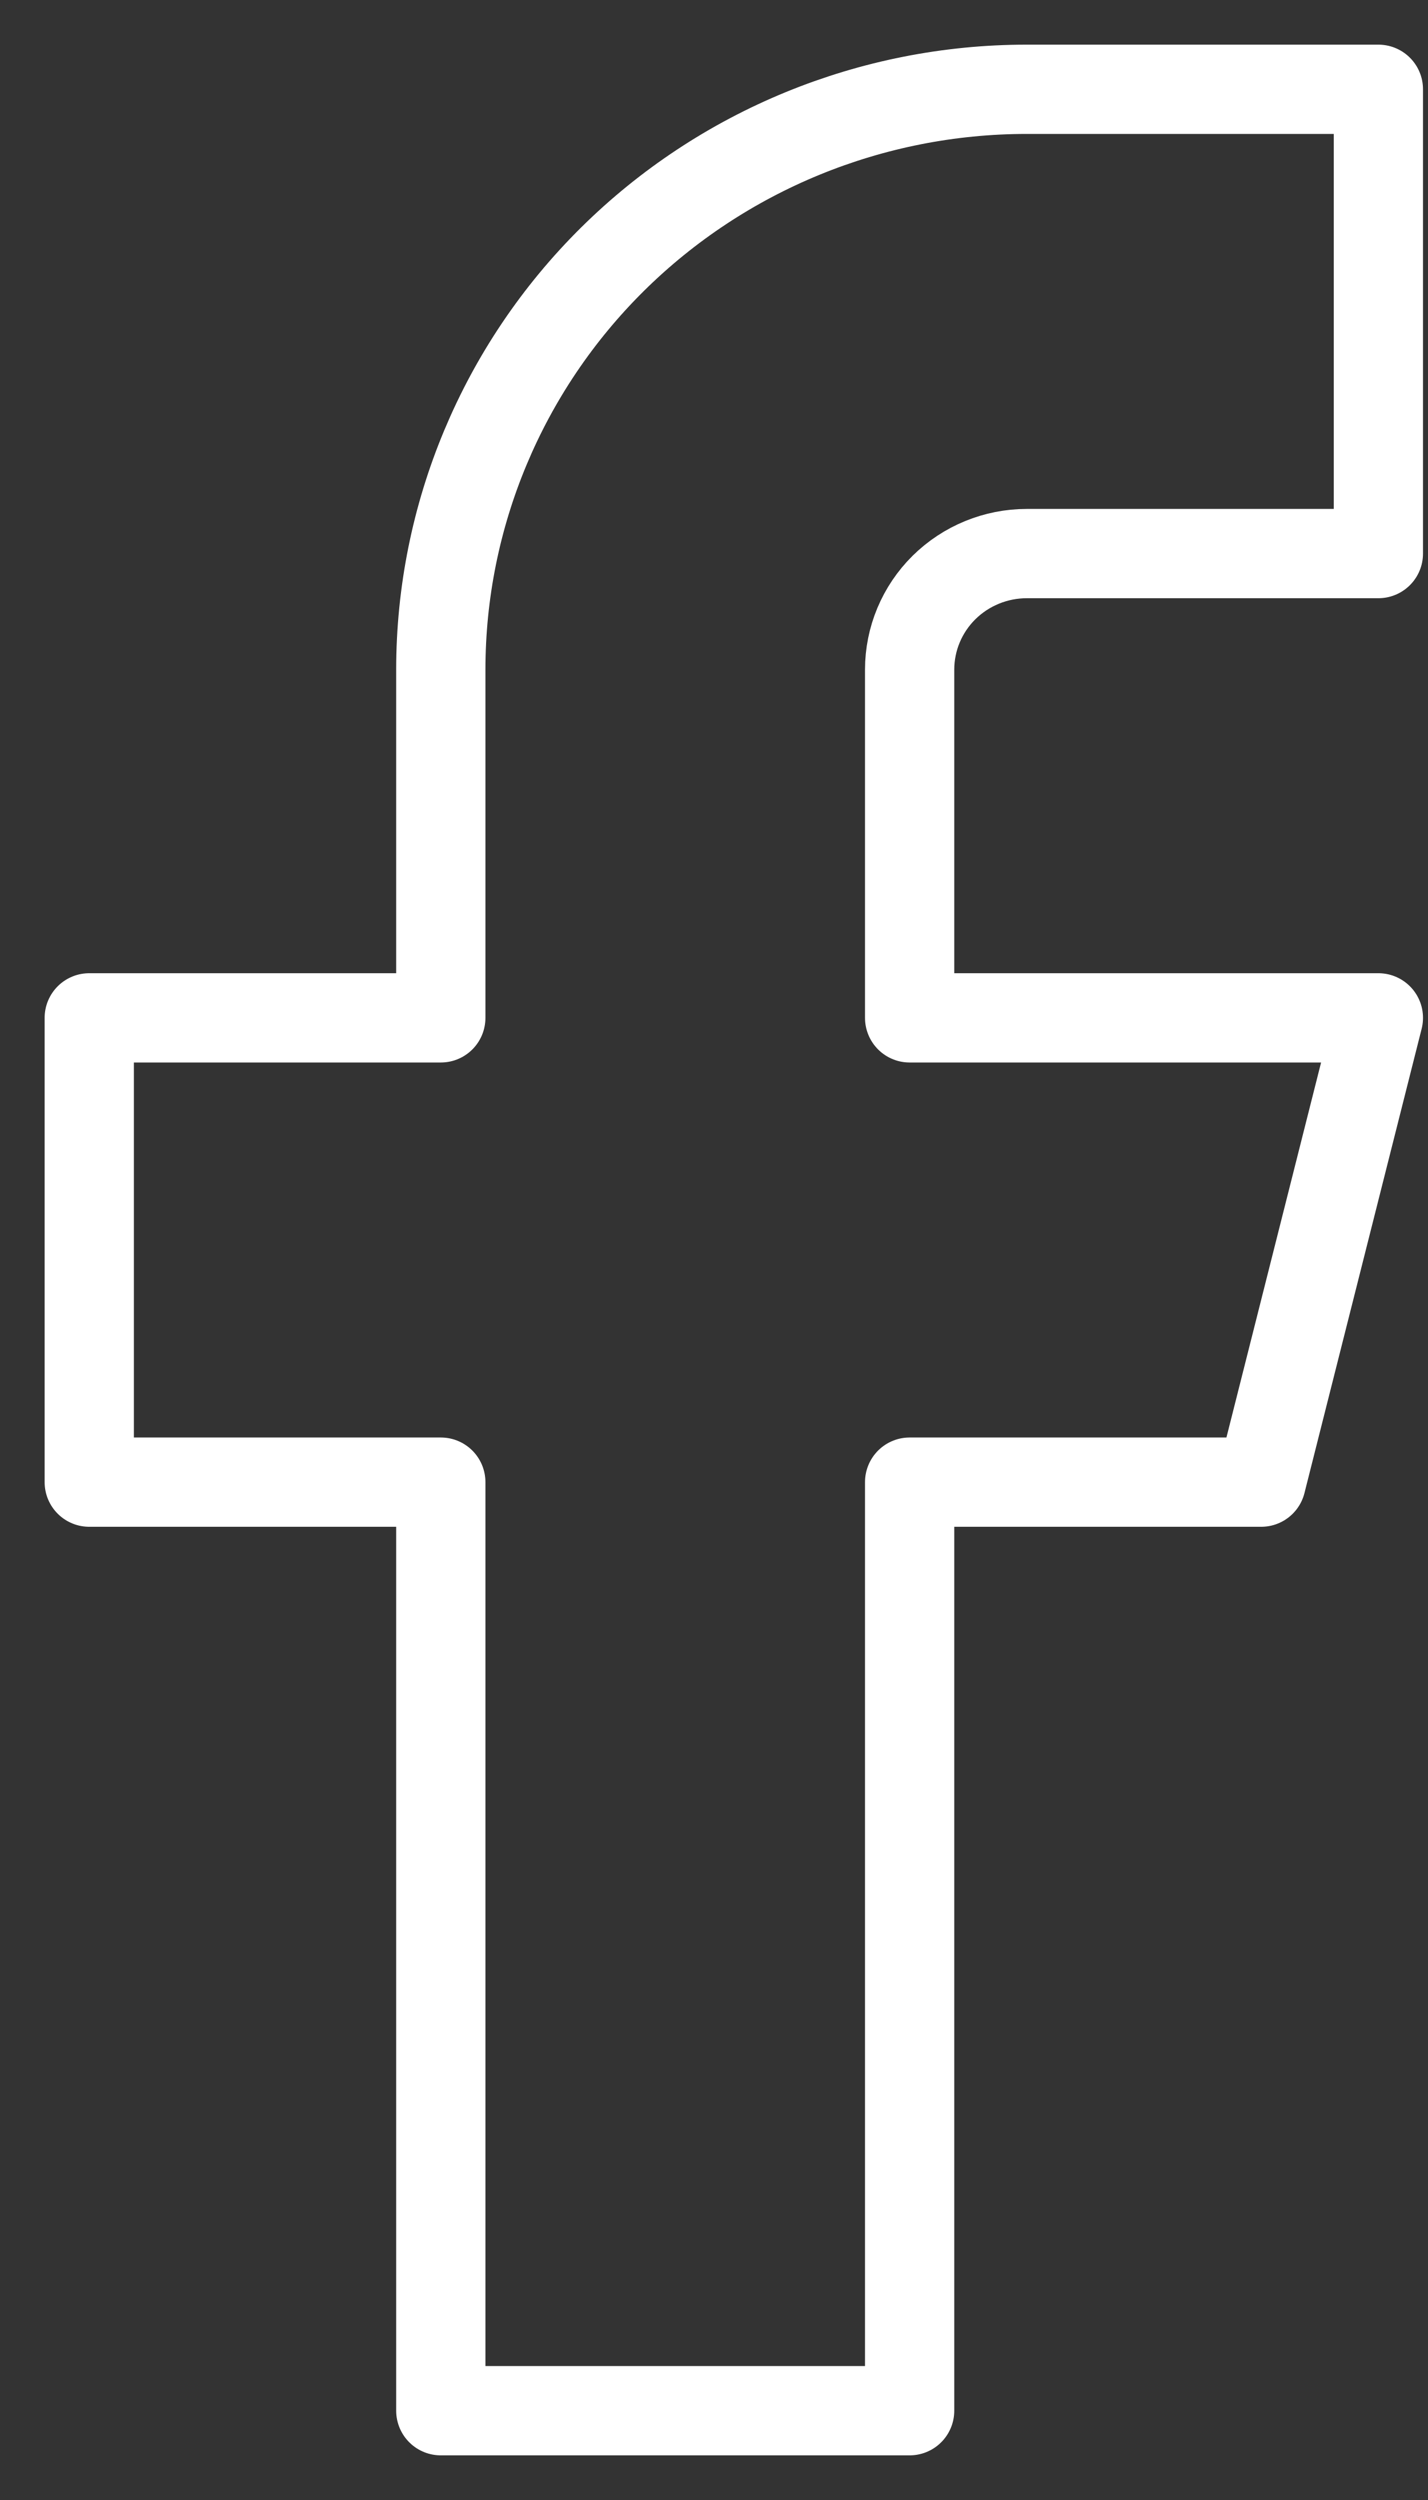 <svg width="16" height="28" viewBox="0 0 16 28" fill="none" xmlns="http://www.w3.org/2000/svg">
<rect x="0" y="0" width="16" height="28" fill="#333333" stroke="none"/>
<path d="M15.444 1H11.505C9.764 1 8.094 1.685 6.862 2.904C5.631 4.123 4.939 5.776 4.939 7.5V11.4H1V16.6H4.939V27H10.192V16.6H14.131L15.444 11.4H10.192V7.5C10.192 7.155 10.33 6.825 10.576 6.581C10.823 6.337 11.157 6.2 11.505 6.2H15.444V1Z" stroke="white" stroke-linecap="round" stroke-linejoin="round"/>
</svg>
